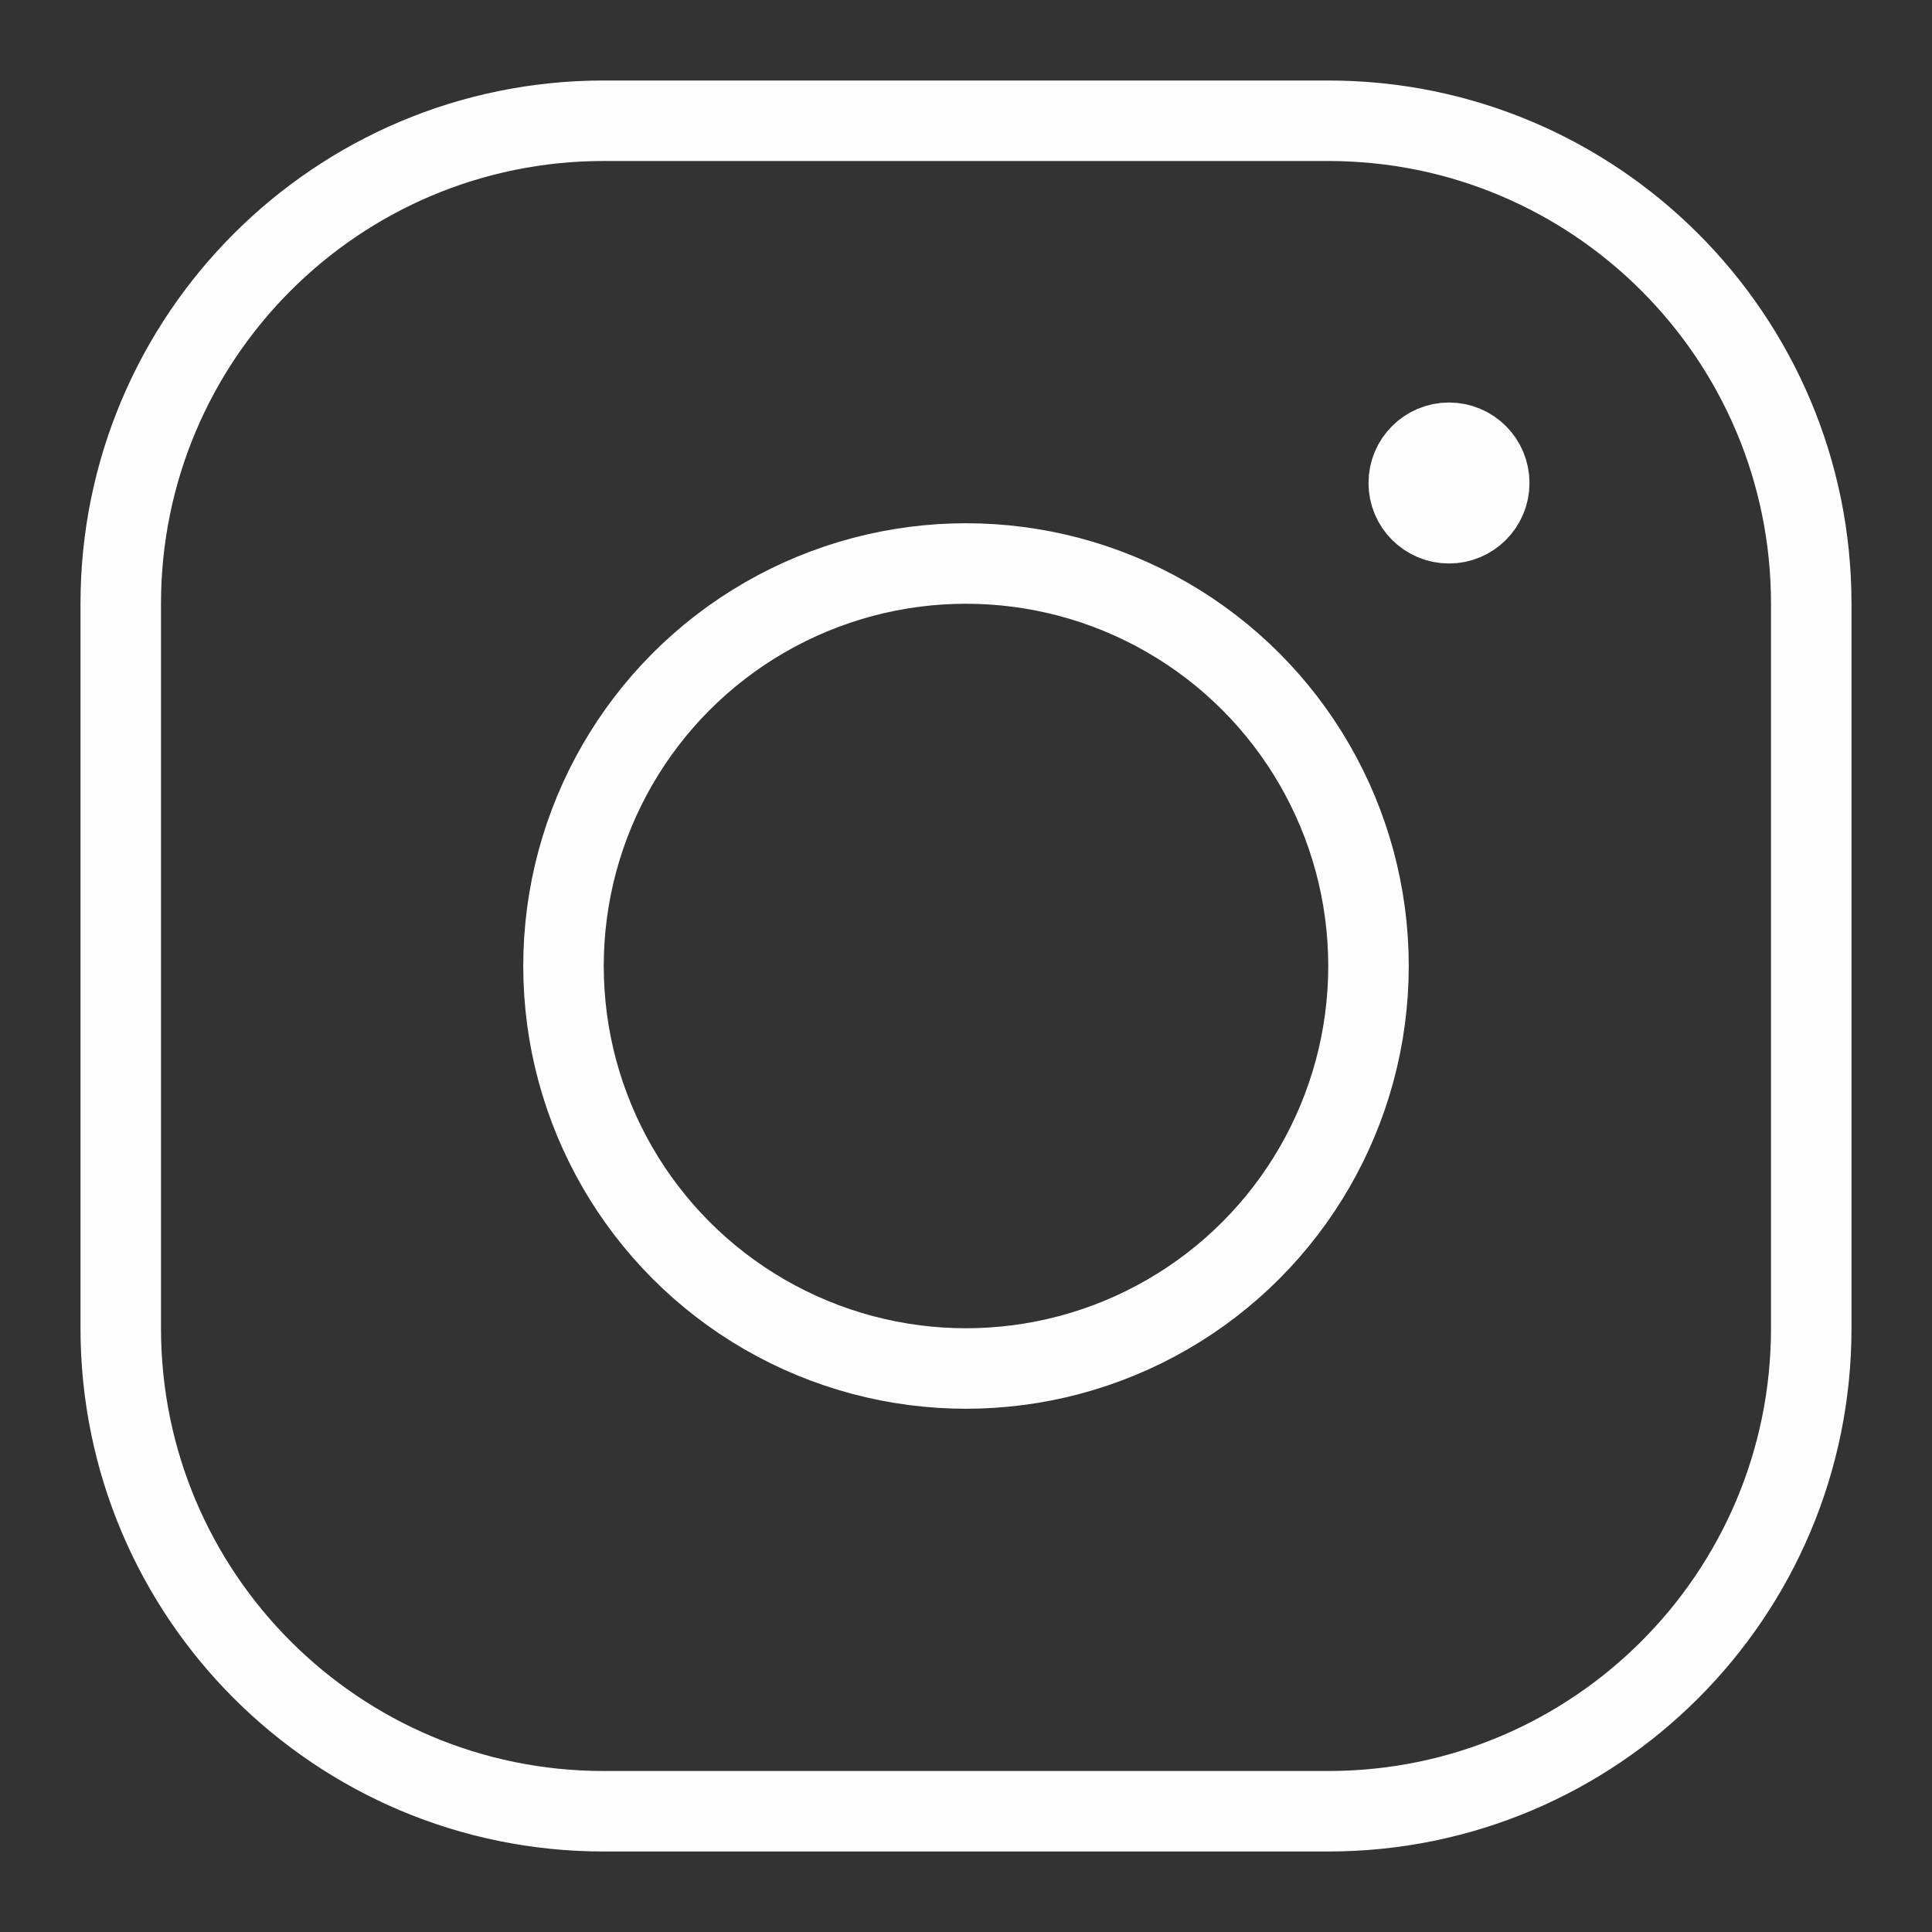 <?xml version="1.0" encoding="UTF-8"?> <svg xmlns="http://www.w3.org/2000/svg" fill="none" viewBox="0 0 24 24" height="48" width="48"><rect x="0" y="0" width="24" height="24" fill="#333333" stroke="none"/> <path stroke="#fdfdfd" stroke-linejoin="round" d="M18 6.5C17.724 6.5 17.5 6.276 17.5 6C17.5 5.724 17.724 5.5 18 5.5"></path> <path stroke="#fdfdfd" stroke-linejoin="round" d="M18 6.5C18.276 6.5 18.5 6.276 18.5 6C18.5 5.724 18.276 5.5 18 5.5"></path> <circle cx="12" cy="12" r="5" stroke="#fdfdfd" stroke-linejoin="round"></circle> <path stroke="#fdfdfd" d="M16.5 1.5H7.5C4.186 1.5 1.5 4.186 1.5 7.5V16.5C1.5 19.814 4.186 22.5 7.5 22.5H16.5C19.814 22.5 22.5 19.814 22.5 16.5V7.5C22.5 4.186 19.814 1.5 16.5 1.5Z"></path> </svg> 
